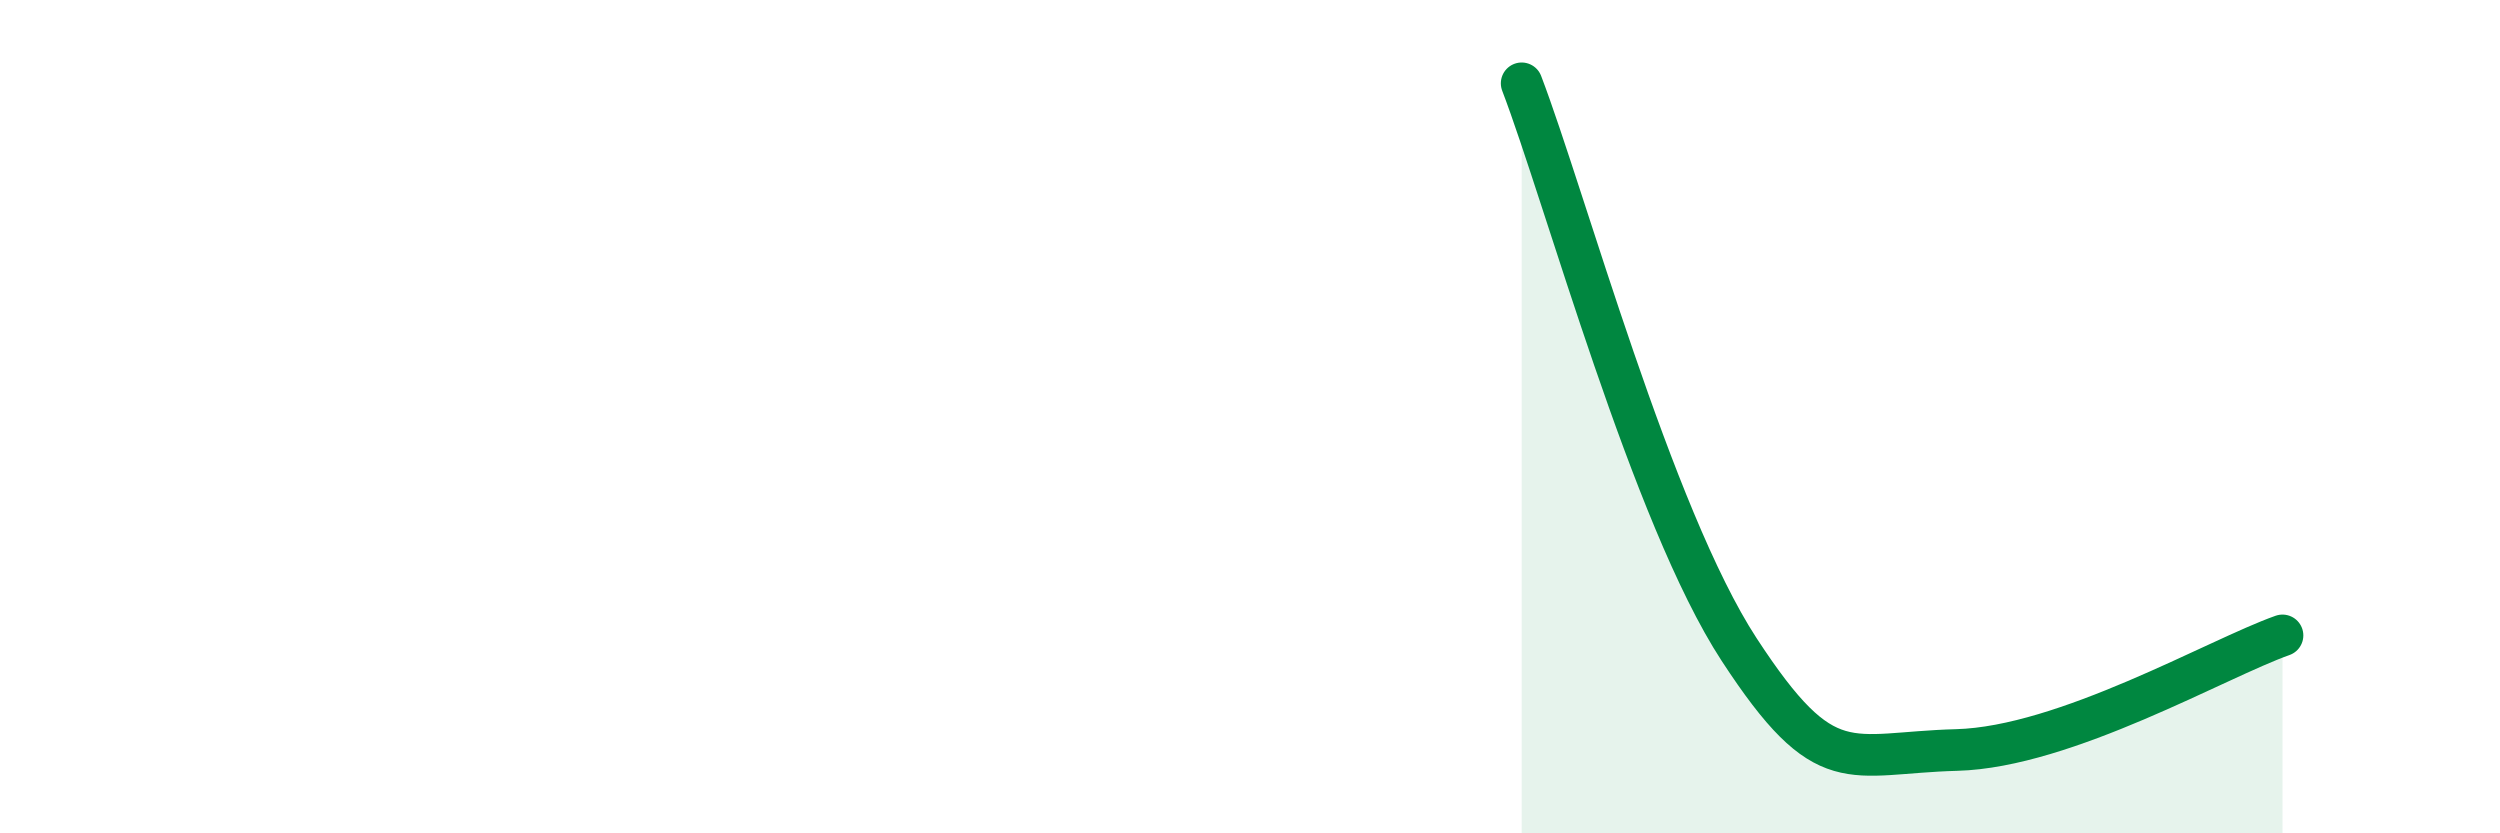
    <svg width="60" height="20" viewBox="0 0 60 20" xmlns="http://www.w3.org/2000/svg">
      <path
        d="M 36.52,2 C 37.56,4.72 39.65,12.39 41.74,15.59 C 43.83,18.79 44.35,18.07 46.96,18 C 49.57,17.93 53.22,15.8 54.78,15.25L54.78 20L36.52 20Z"
        fill="#008740"
        opacity="0.1"
        stroke-linecap="round"
        stroke-linejoin="round"
      />
      <path
        d="M 36.52,2 C 37.56,4.72 39.65,12.39 41.74,15.59 C 43.83,18.79 44.35,18.07 46.96,18 C 49.57,17.93 53.22,15.8 54.78,15.25"
        stroke="#008740"
        stroke-width="1"
        fill="none"
        stroke-linecap="round"
        stroke-linejoin="round"
      />
    </svg>
  